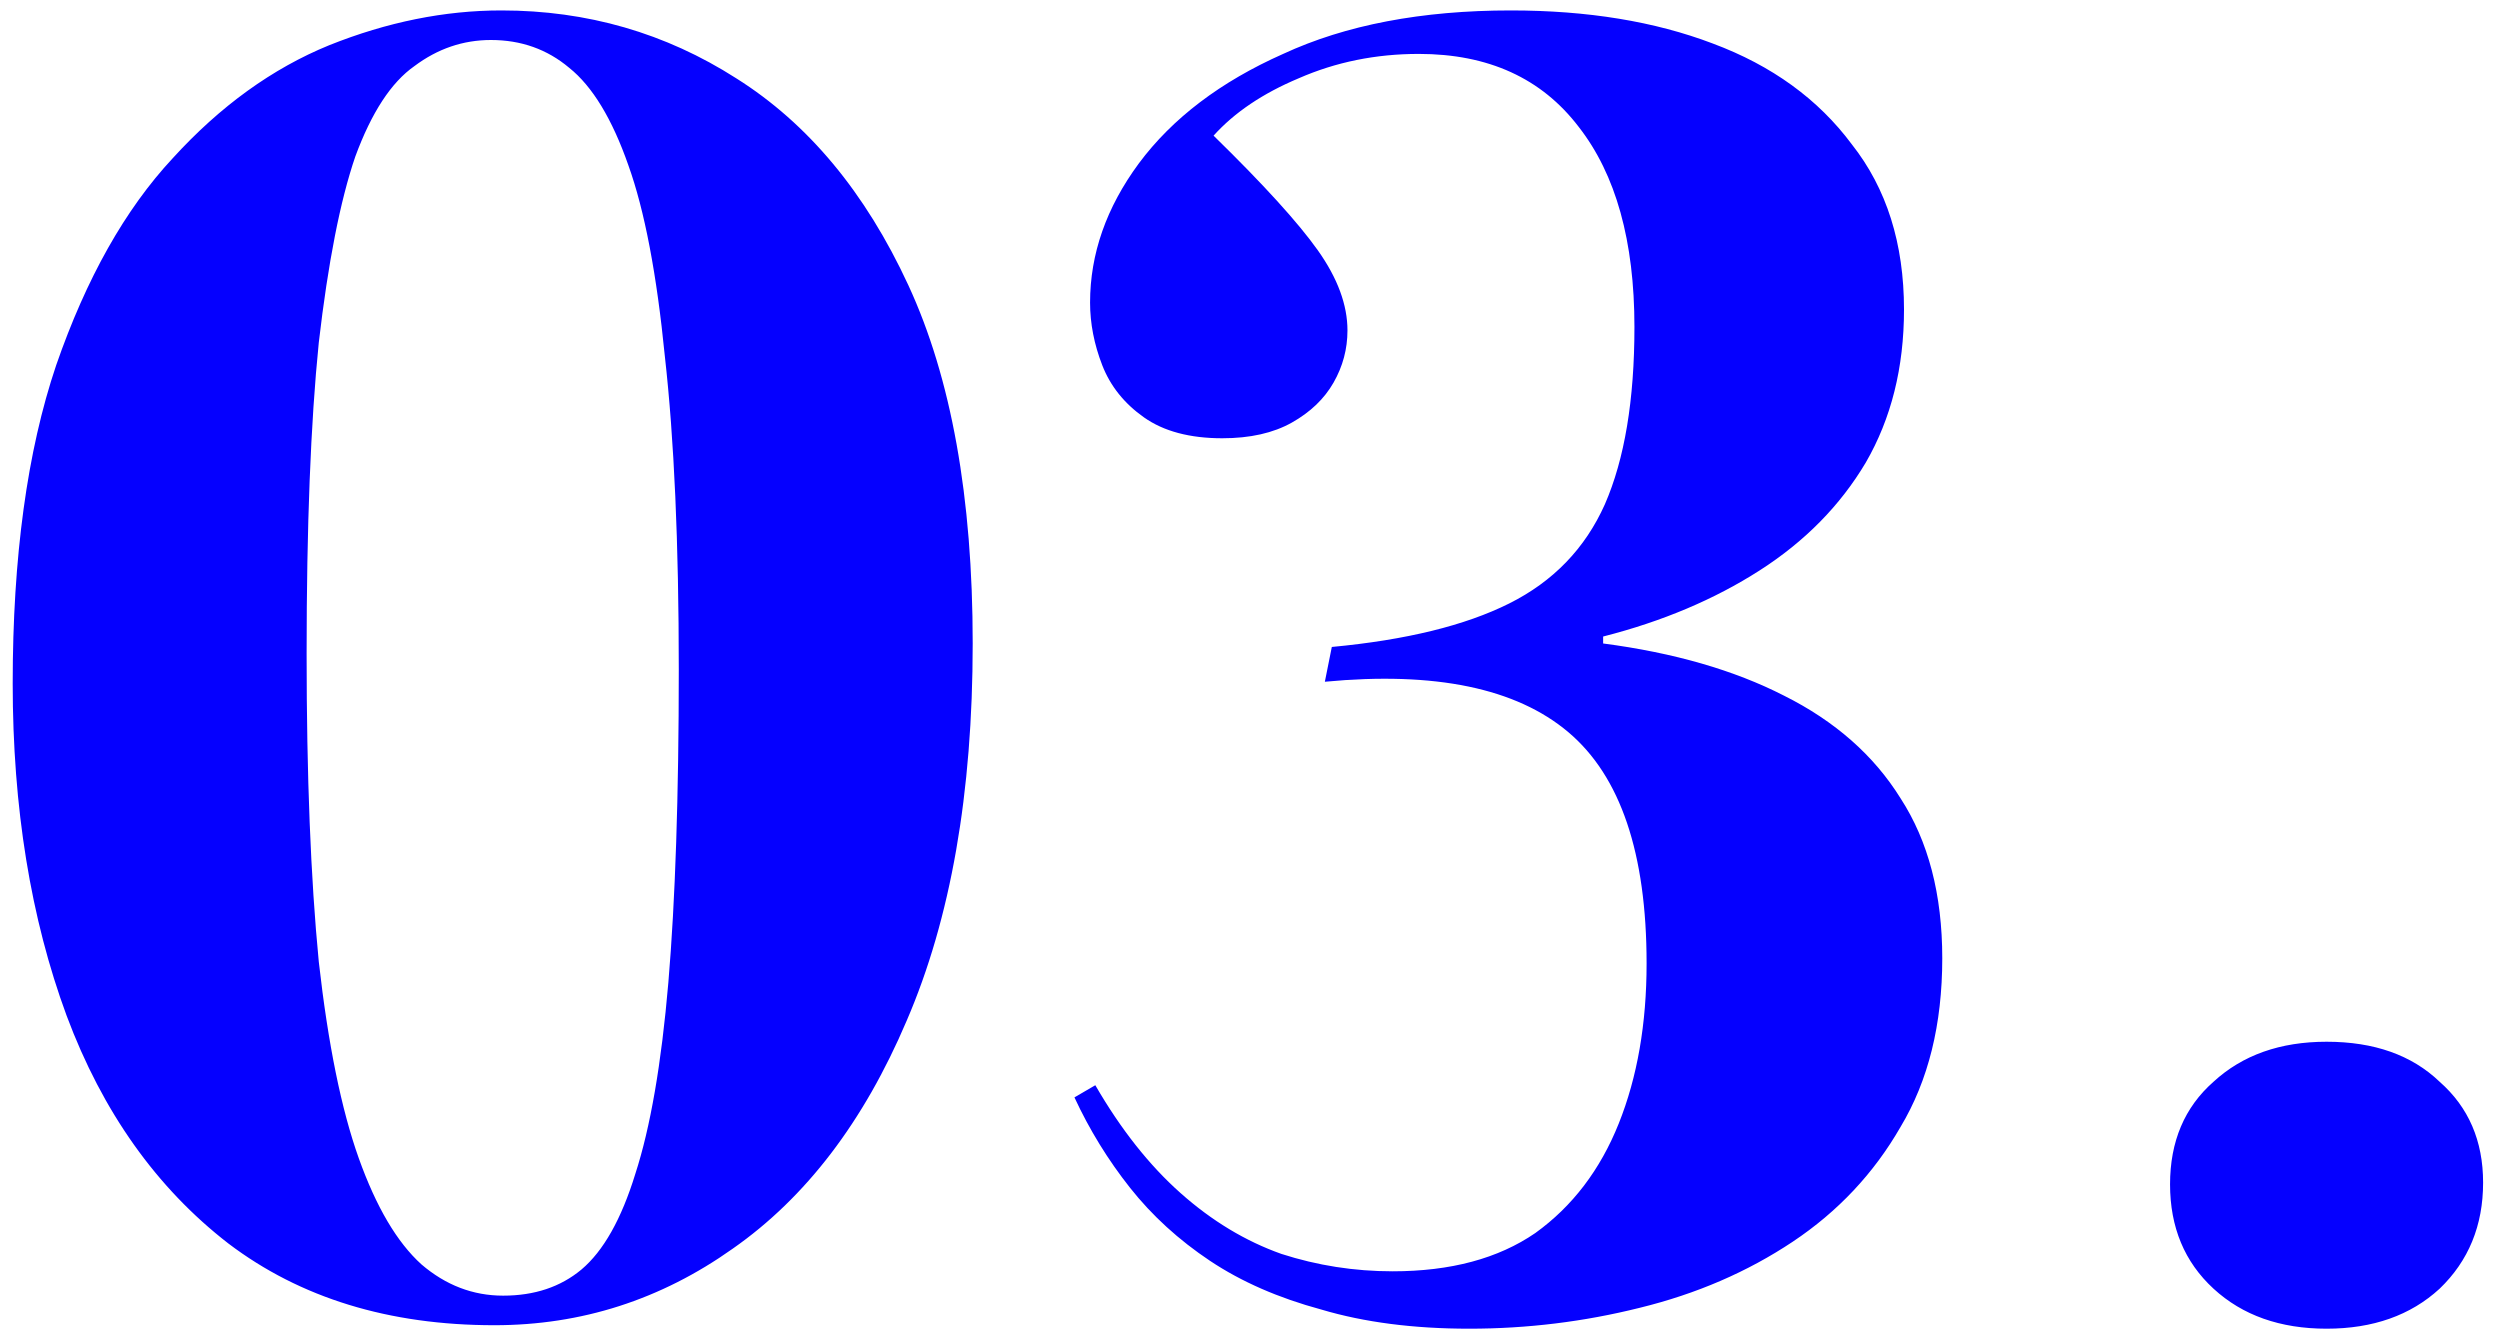 <?xml version="1.0" encoding="UTF-8"?> <svg xmlns="http://www.w3.org/2000/svg" width="138" height="74" viewBox="0 0 138 74" fill="none"> <path d="M27.293 73.152C21.469 73.152 16.573 71.648 12.605 68.64C8.637 65.568 5.661 61.376 3.677 56.064C1.693 50.688 0.701 44.576 0.701 37.728C0.701 30.752 1.501 24.896 3.101 20.16C4.765 15.36 6.909 11.552 9.533 8.736C12.157 5.856 15.037 3.776 18.173 2.496C21.373 1.216 24.541 0.576 27.677 0.576C32.413 0.576 36.733 1.824 40.637 4.32C44.605 6.816 47.773 10.624 50.141 15.744C52.509 20.864 53.693 27.456 53.693 35.52C53.693 43.776 52.477 50.72 50.045 56.352C47.677 61.92 44.477 66.112 40.445 68.928C36.477 71.744 32.093 73.152 27.293 73.152ZM27.773 71.52C29.501 71.52 30.941 71.04 32.093 70.08C33.309 69.056 34.301 67.296 35.069 64.8C35.901 62.24 36.509 58.72 36.893 54.24C37.277 49.696 37.469 43.936 37.469 36.96C37.469 29.984 37.213 24.224 36.701 19.68C36.253 15.136 35.581 11.616 34.685 9.12C33.789 6.56 32.701 4.768 31.421 3.744C30.205 2.72 28.765 2.208 27.101 2.208C25.565 2.208 24.157 2.688 22.877 3.648C21.597 4.544 20.509 6.208 19.613 8.64C18.781 11.072 18.109 14.496 17.597 18.912C17.149 23.328 16.925 29.056 16.925 36.096C16.925 42.816 17.149 48.48 17.597 53.088C18.109 57.632 18.845 61.248 19.805 63.936C20.765 66.624 21.917 68.576 23.261 69.792C24.605 70.944 26.109 71.52 27.773 71.52ZM81.1 73.344C78.028 73.344 75.308 72.992 72.941 72.288C70.573 71.648 68.525 70.752 66.796 69.6C65.069 68.448 63.596 67.104 62.38 65.568C61.164 64.032 60.141 62.368 59.309 60.576L60.461 59.904C61.868 62.336 63.437 64.32 65.165 65.856C66.892 67.392 68.749 68.512 70.733 69.216C72.716 69.856 74.764 70.176 76.876 70.176C80.076 70.176 82.701 69.472 84.749 68.064C86.796 66.592 88.332 64.576 89.356 62.016C90.38 59.456 90.892 56.512 90.892 53.184C90.892 47.104 89.453 42.848 86.573 40.416C83.692 37.984 79.213 37.056 73.132 37.632L73.516 35.712C77.612 35.328 80.876 34.528 83.308 33.312C85.74 32.096 87.501 30.272 88.588 27.84C89.677 25.344 90.221 22.08 90.221 18.048C90.221 13.312 89.197 9.632 87.148 7.008C85.1 4.32 82.156 2.976 78.317 2.976C75.948 2.976 73.74 3.424 71.692 4.32C69.709 5.152 68.141 6.208 66.989 7.488C69.74 10.176 71.66 12.288 72.749 13.824C73.837 15.36 74.38 16.832 74.38 18.24C74.38 19.264 74.124 20.224 73.612 21.12C73.1 22.016 72.332 22.752 71.308 23.328C70.284 23.904 69.004 24.192 67.469 24.192C65.677 24.192 64.237 23.808 63.148 23.04C62.06 22.272 61.292 21.312 60.844 20.16C60.397 19.008 60.172 17.856 60.172 16.704C60.172 14.016 61.069 11.456 62.861 9.024C64.716 6.528 67.373 4.512 70.829 2.976C74.284 1.376 78.477 0.576 83.404 0.576C87.629 0.576 91.341 1.184 94.54 2.4C97.805 3.616 100.365 5.472 102.221 7.968C104.141 10.4 105.101 13.44 105.101 17.088C105.101 20.288 104.397 23.104 102.989 25.536C101.581 27.904 99.629 29.888 97.132 31.488C94.636 33.088 91.757 34.304 88.493 35.136V35.52C92.397 36.032 95.725 36.992 98.477 38.4C101.293 39.808 103.437 41.696 104.909 44.064C106.445 46.432 107.213 49.376 107.213 52.896C107.213 56.544 106.445 59.648 104.909 62.208C103.437 64.768 101.453 66.88 98.957 68.544C96.46 70.208 93.644 71.424 90.508 72.192C87.436 72.96 84.3 73.344 81.1 73.344ZM128.427 73.344C125.867 73.344 123.787 72.608 122.187 71.136C120.587 69.664 119.787 67.744 119.787 65.376C119.787 63.008 120.587 61.12 122.187 59.712C123.787 58.24 125.867 57.504 128.427 57.504C131.051 57.504 133.131 58.24 134.667 59.712C136.267 61.12 137.067 62.976 137.067 65.28C137.067 67.648 136.267 69.6 134.667 71.136C133.067 72.608 130.987 73.344 128.427 73.344Z" fill="#0500FF"></path> </svg> 